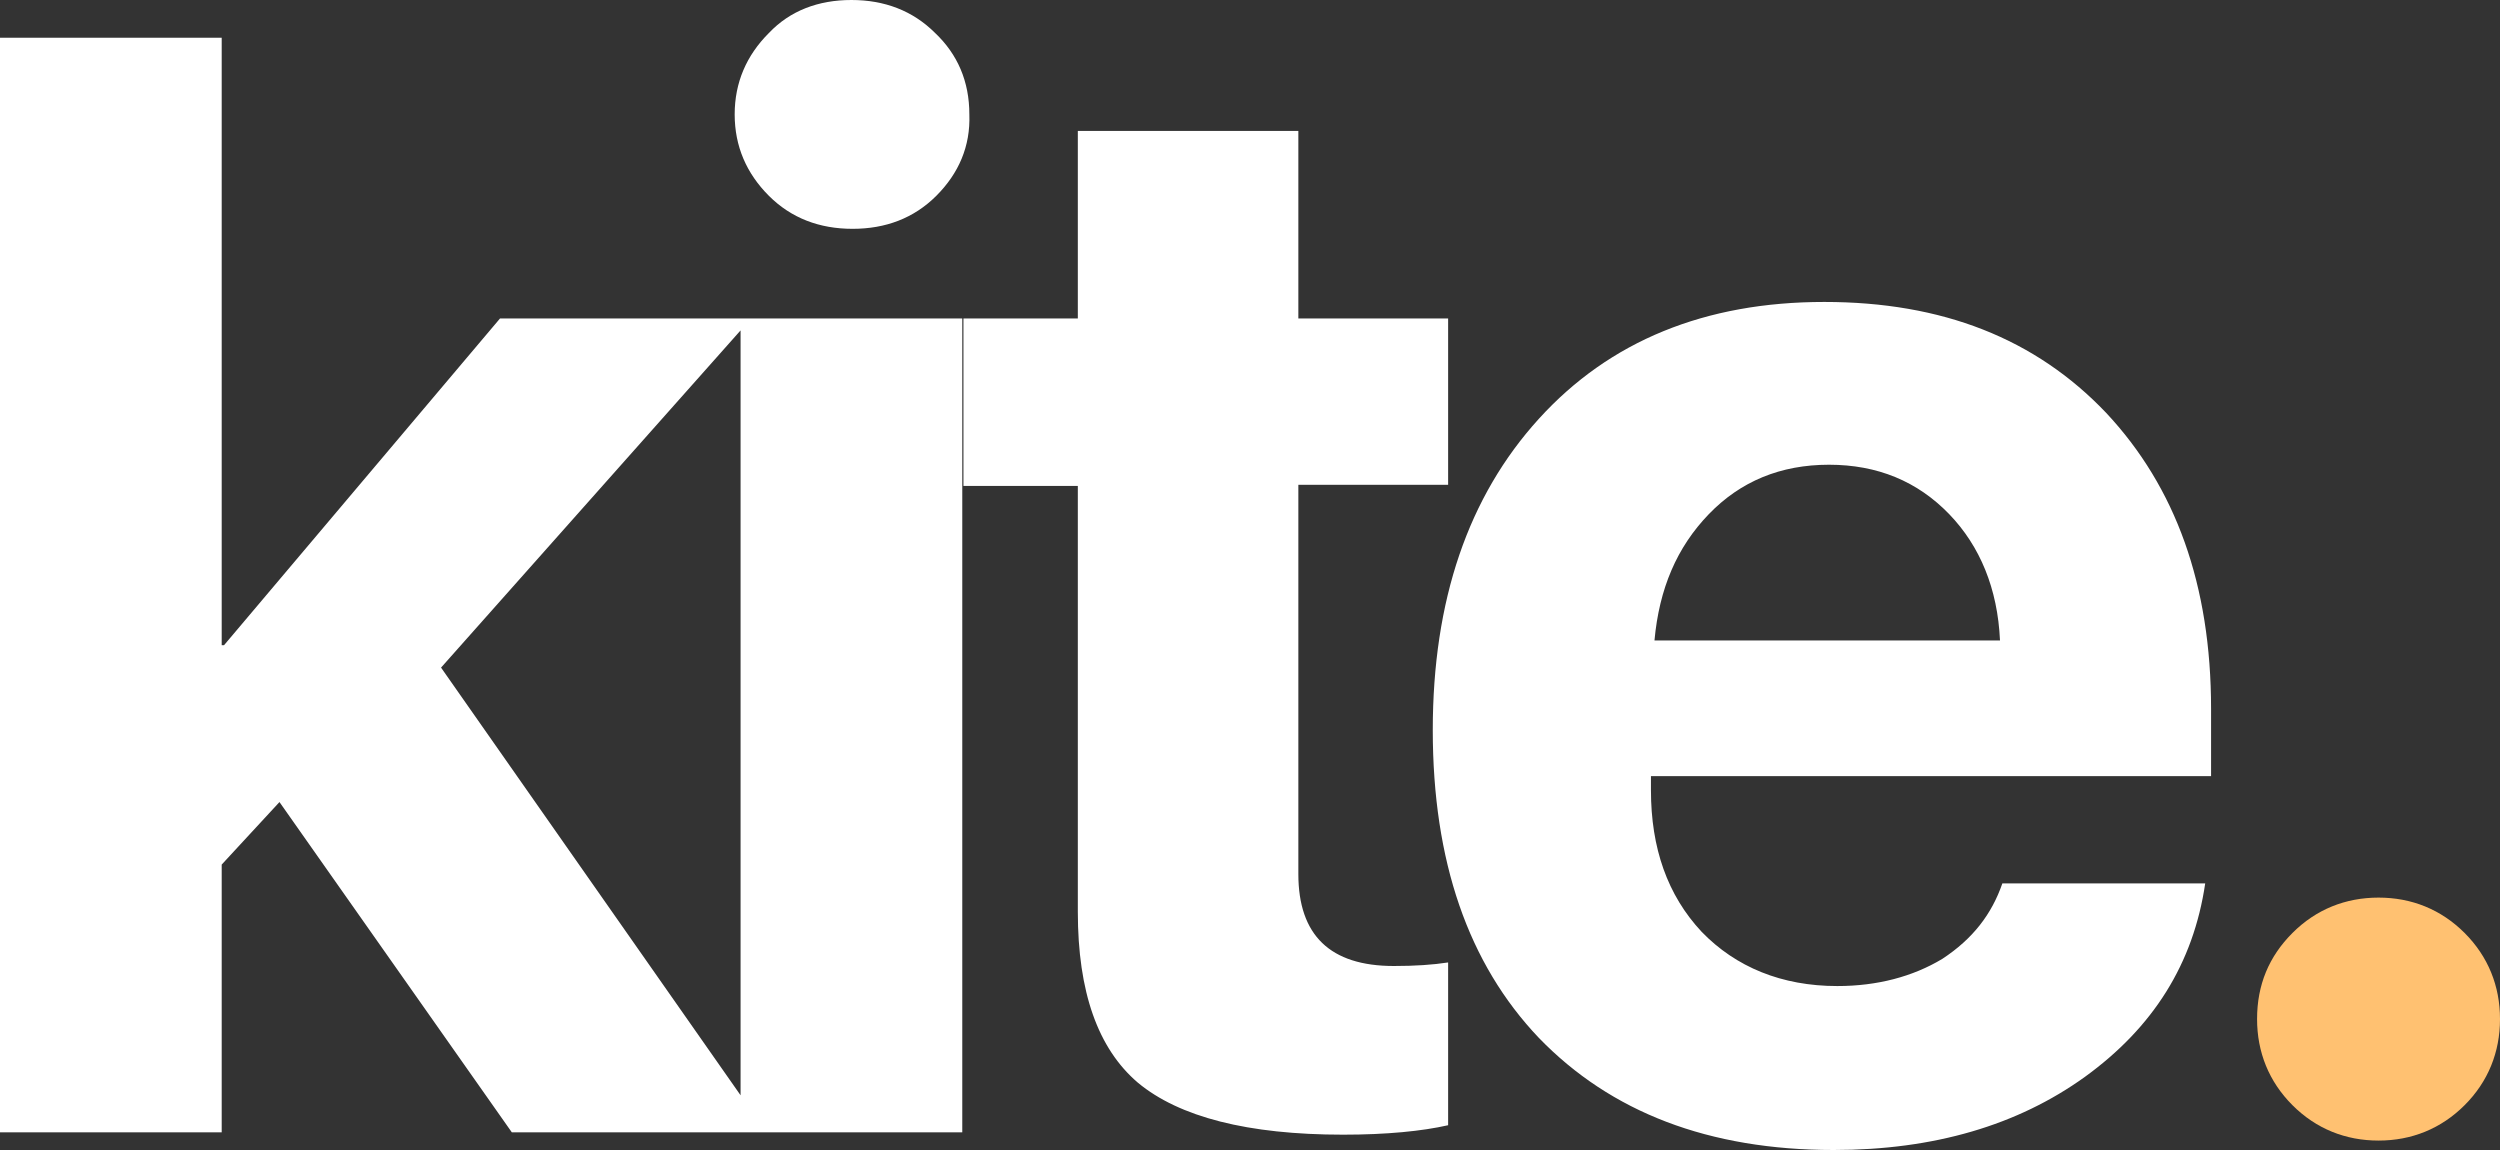 <?xml version="1.0" encoding="UTF-8"?> <svg xmlns="http://www.w3.org/2000/svg" width="100" height="46" viewBox="0 0 100 46" fill="none"><rect x="0" y="0" width="100" height="46" fill="#333333" stroke="none"/> <path d="M8.962 25.807L20 12.739H30.047L17.642 26.704L30.66 45.292H20.472L11.179 32.082L8.868 34.583V45.292H0V1.51H8.868V25.807H8.962ZM29.623 45.292V12.739H38.491V45.292H29.623ZM37.453 7.832C36.557 8.728 35.425 9.153 34.104 9.153C32.783 9.153 31.651 8.728 30.755 7.832C29.858 6.935 29.387 5.85 29.387 4.576C29.387 3.303 29.858 2.217 30.755 1.321C31.604 0.425 32.736 0 34.057 0C35.377 0 36.509 0.425 37.406 1.321C38.302 2.17 38.774 3.255 38.774 4.576C38.821 5.85 38.349 6.935 37.453 7.832ZM43.066 5.237H51.934V12.739H57.925V19.391H51.934V34.96C51.934 37.413 53.208 38.64 55.755 38.64C56.604 38.64 57.311 38.593 57.925 38.498V45.009C56.887 45.245 55.472 45.387 53.726 45.387C49.906 45.387 47.17 44.679 45.519 43.311C43.915 41.943 43.113 39.678 43.113 36.47V19.438H38.538V12.739H43.113V5.237H43.066ZM73.16 18.589C71.226 18.589 69.623 19.249 68.349 20.57C67.076 21.891 66.368 23.543 66.179 25.619H80C79.906 23.543 79.198 21.844 77.972 20.57C76.698 19.249 75.094 18.589 73.16 18.589ZM80.094 35.337H88.208C87.736 38.546 86.132 41.093 83.396 43.075C80.708 45.009 77.359 46 73.349 46C68.349 46 64.434 44.49 61.557 41.518C58.726 38.546 57.311 34.441 57.311 29.204C57.311 24.014 58.726 19.863 61.557 16.749C64.387 13.635 68.208 12.078 72.972 12.078C77.689 12.078 81.415 13.54 84.245 16.513C87.028 19.485 88.443 23.401 88.443 28.355V31.044H66.038V31.61C66.038 33.922 66.698 35.809 68.066 37.272C69.434 38.687 71.274 39.442 73.491 39.442C75.094 39.442 76.51 39.065 77.689 38.357C78.915 37.555 79.67 36.564 80.094 35.337Z" fill="white"></path> <path d="M98.585 44.207C97.641 45.151 96.462 45.623 95.141 45.623C93.821 45.623 92.641 45.151 91.698 44.207C90.755 43.264 90.283 42.084 90.283 40.763C90.283 39.395 90.755 38.263 91.698 37.319C92.641 36.375 93.821 35.904 95.141 35.904C96.462 35.904 97.641 36.375 98.585 37.319C99.528 38.263 100 39.442 100 40.763C100 42.084 99.528 43.264 98.585 44.207Z" fill="#FFC171"></path> </svg> 